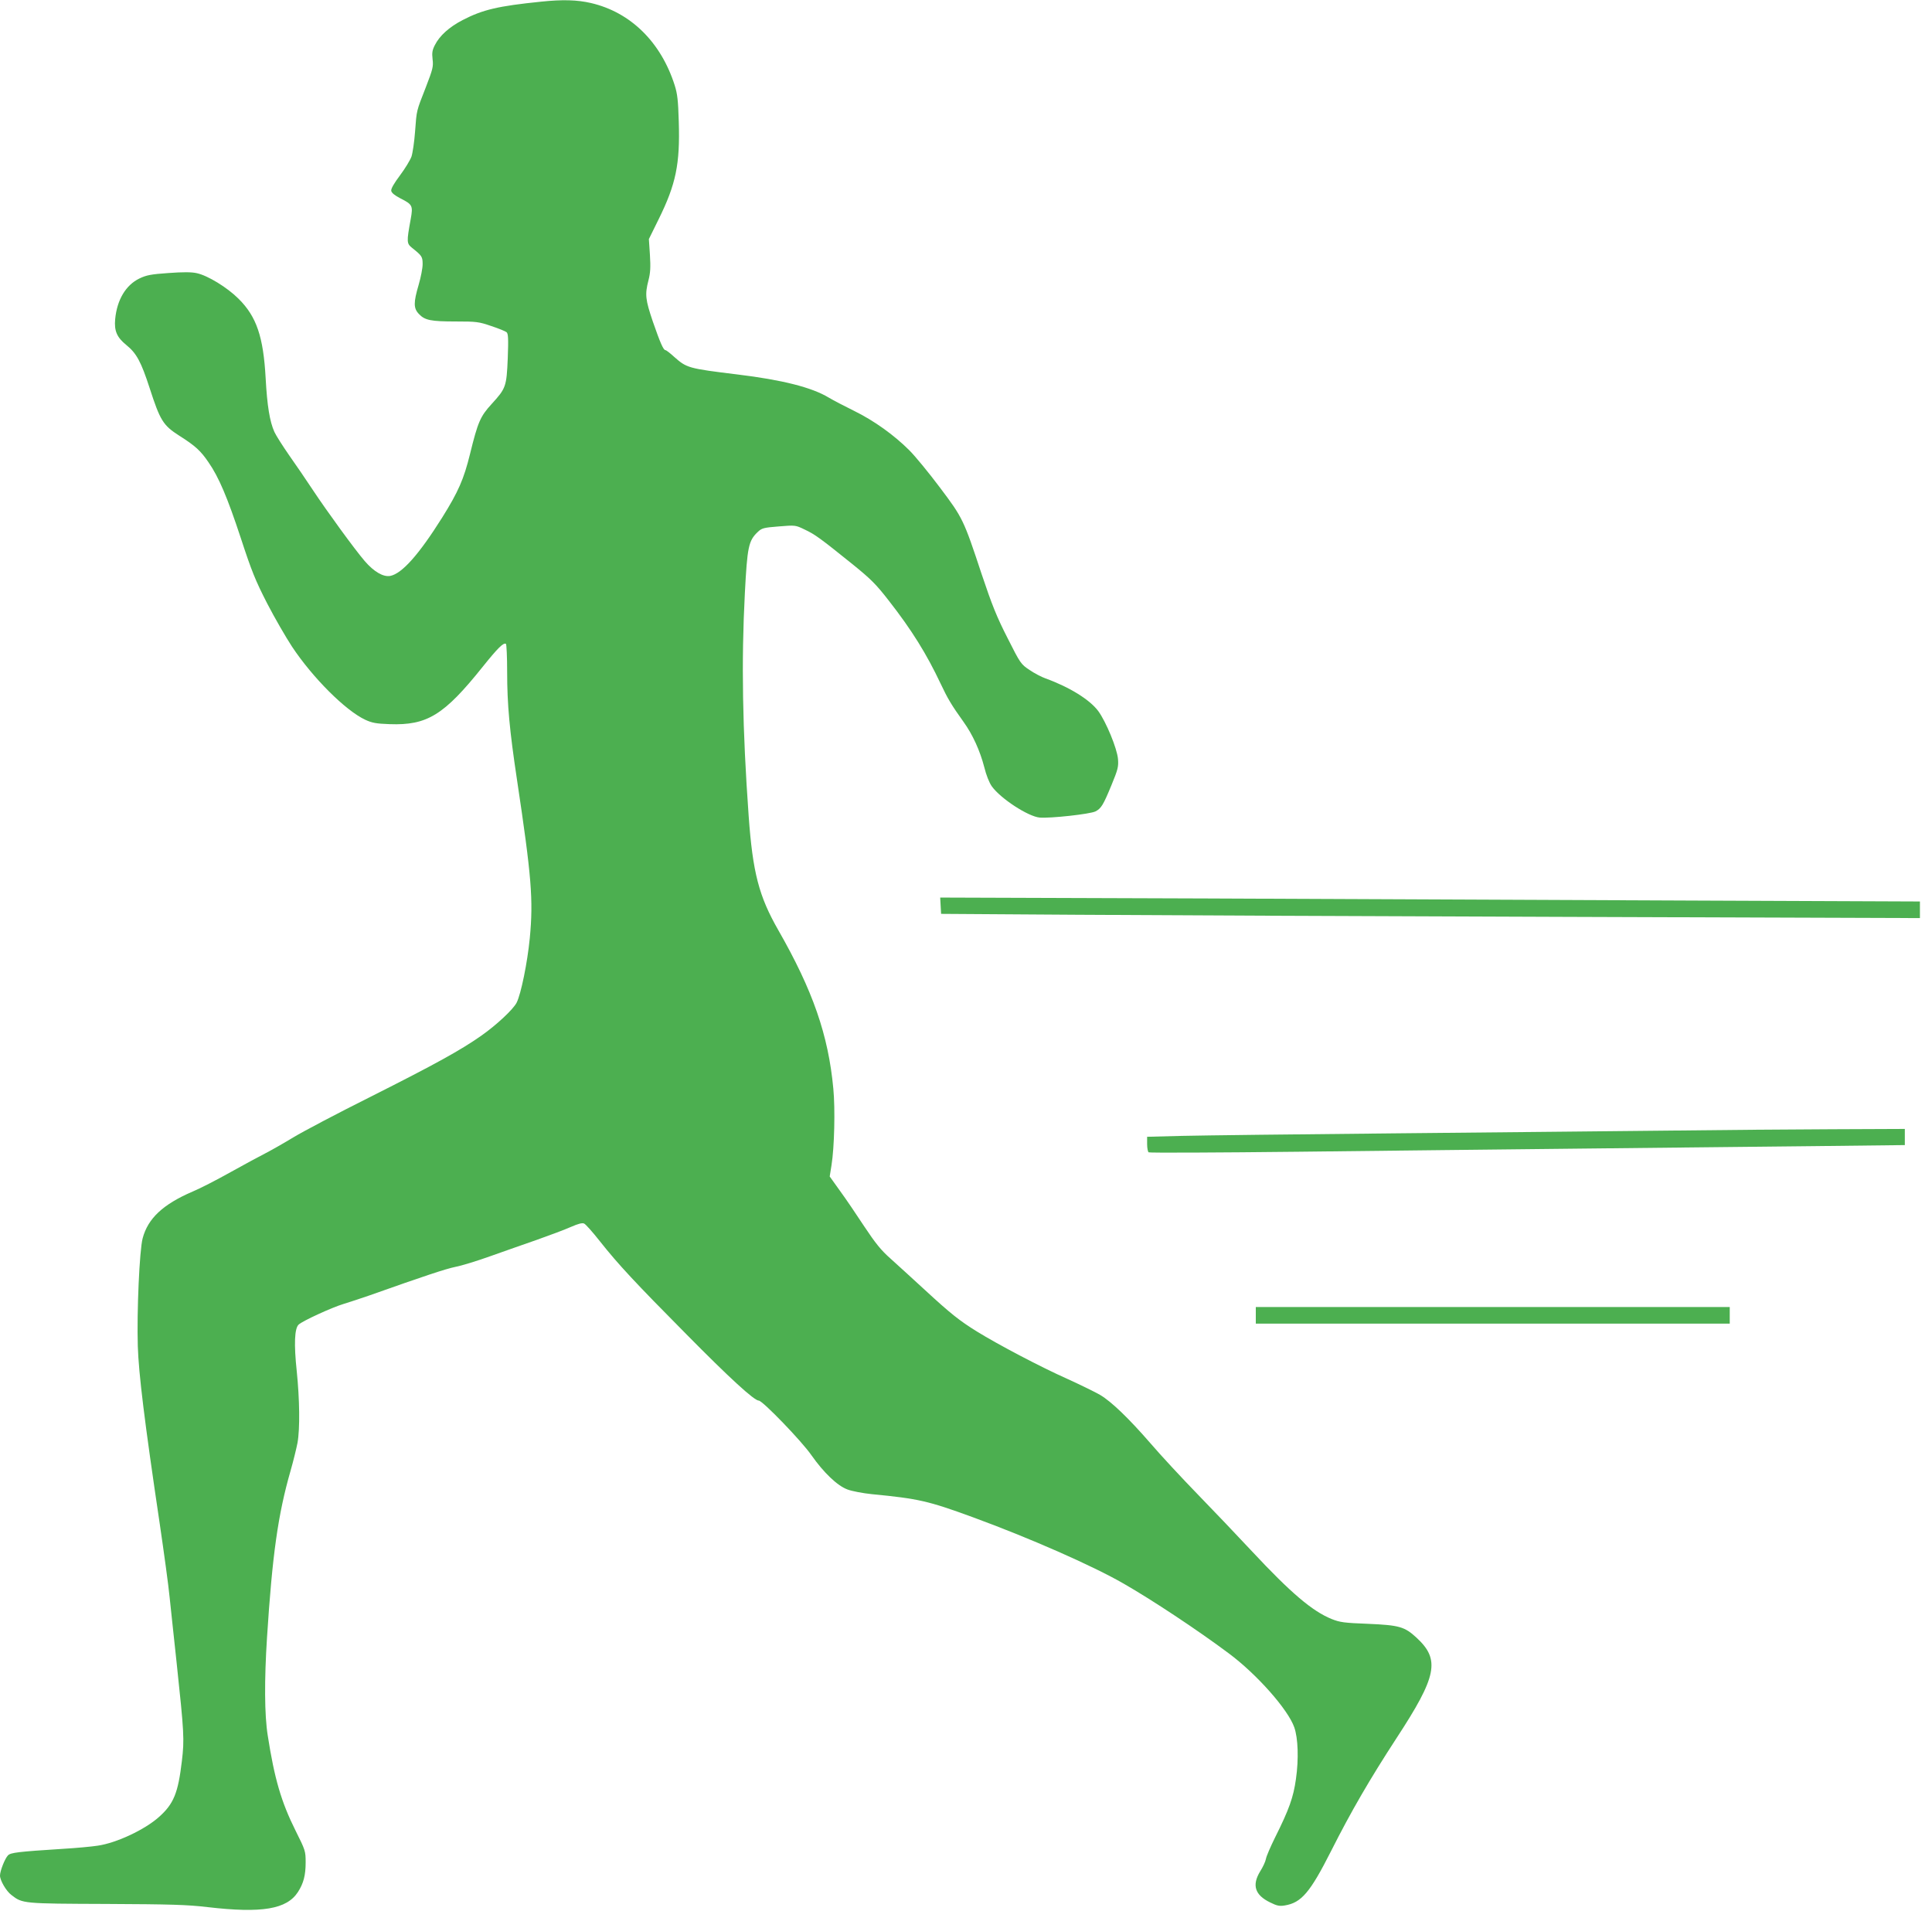 <?xml version="1.0" standalone="no"?>
<!DOCTYPE svg PUBLIC "-//W3C//DTD SVG 20010904//EN"
 "http://www.w3.org/TR/2001/REC-SVG-20010904/DTD/svg10.dtd">
<svg version="1.0" xmlns="http://www.w3.org/2000/svg"
 width="1280pt" height="1266pt" viewBox="0 0 1280 1266"
 preserveAspectRatio="xMidYMid meet">
<g transform="translate(0,1266) scale(0.1,-0.1)"
fill="#4caf50" stroke="none">
<path d="M3585 12649 c-285 -29 -387 -53 -520 -122 -89 -46 -153 -104 -184
-166 -17 -33 -20 -51 -15 -94 6 -48 1 -66 -44 -183 -65 -166 -61 -151 -72
-295 -5 -68 -16 -143 -24 -167 -9 -24 -43 -80 -76 -124 -39 -52 -60 -88 -58
-102 2 -14 22 -30 62 -51 79 -40 83 -48 67 -137 -28 -153 -27 -161 10 -191 65
-52 69 -58 69 -108 0 -26 -12 -87 -26 -135 -35 -119 -35 -157 2 -195 39 -41
78 -49 245 -49 135 0 152 -2 233 -30 49 -16 95 -35 102 -41 11 -9 13 -42 8
-173 -8 -188 -12 -199 -107 -303 -75 -82 -91 -119 -143 -331 -41 -167 -78
-251 -185 -422 -154 -245 -266 -371 -344 -386 -46 -8 -108 28 -169 99 -67 78
-253 334 -343 470 -43 65 -113 168 -157 230 -43 62 -87 131 -98 155 -31 69
-48 173 -58 356 -15 274 -60 408 -179 526 -76 76 -204 154 -277 170 -35 8 -92
8 -188 1 -116 -8 -146 -14 -192 -36 -91 -44 -149 -142 -161 -270 -7 -77 11
-120 74 -171 68 -55 98 -112 154 -284 70 -216 89 -248 197 -317 106 -67 142
-100 194 -177 68 -98 125 -233 213 -500 72 -220 97 -282 175 -434 50 -97 125
-226 165 -287 137 -206 354 -423 485 -484 45 -21 74 -26 161 -29 249 -9 360
59 617 380 101 126 138 162 154 152 4 -3 8 -87 8 -187 0 -215 16 -386 65 -712
97 -646 109 -797 85 -1051 -16 -163 -58 -369 -87 -427 -22 -44 -133 -148 -234
-219 -135 -95 -305 -189 -734 -405 -214 -107 -444 -228 -510 -268 -66 -40
-149 -87 -184 -105 -36 -18 -139 -74 -231 -125 -91 -51 -205 -110 -254 -130
-197 -85 -296 -178 -331 -310 -21 -79 -39 -485 -32 -715 6 -183 43 -489 146
-1181 27 -184 57 -401 65 -484 9 -82 29 -276 46 -430 50 -469 52 -510 35 -653
-25 -212 -54 -284 -152 -371 -94 -84 -281 -172 -406 -190 -39 -6 -144 -16
-232 -21 -298 -19 -344 -25 -362 -43 -20 -20 -53 -103 -53 -134 0 -32 41 -103
76 -129 73 -57 76 -57 629 -59 426 -2 536 -5 670 -21 361 -42 525 -14 599 100
37 58 51 110 51 197 0 74 -2 80 -67 210 -95 190 -140 346 -184 629 -22 136
-23 370 -5 650 35 548 73 816 156 1105 19 66 39 149 46 185 17 94 14 290 -5
475 -19 178 -15 284 13 309 26 24 219 113 296 136 39 12 115 37 170 56 378
134 506 176 572 190 42 8 146 40 232 71 86 30 225 80 310 109 85 30 186 68
224 85 48 21 75 28 87 22 10 -4 57 -57 105 -118 122 -154 235 -275 570 -613
290 -294 452 -442 482 -442 25 0 285 -269 349 -362 81 -115 171 -202 239 -227
29 -11 102 -25 162 -31 309 -30 371 -44 669 -153 374 -137 791 -320 999 -440
185 -106 489 -307 695 -461 186 -138 394 -373 435 -491 25 -71 30 -210 11
-342 -17 -122 -45 -201 -140 -391 -29 -59 -56 -121 -59 -139 -3 -17 -20 -54
-38 -82 -56 -92 -35 -157 66 -206 44 -22 62 -26 97 -20 110 18 168 86 307 361
132 262 259 480 431 744 271 414 293 523 135 669 -79 73 -114 83 -321 92 -159
6 -187 10 -242 32 -128 52 -270 173 -526 447 -95 102 -258 273 -362 380 -104
107 -244 258 -310 335 -145 167 -260 278 -336 323 -31 18 -129 66 -219 107
-173 77 -458 227 -597 313 -116 72 -175 119 -342 273 -80 74 -183 167 -228
208 -66 58 -102 104 -176 215 -51 78 -123 184 -161 236 l-68 95 12 75 c19 118
25 372 12 507 -33 355 -136 651 -365 1051 -128 224 -169 380 -196 757 -41 573
-49 1021 -25 1477 16 304 24 345 85 403 27 26 39 29 139 37 111 9 111 9 173
-21 68 -32 102 -57 317 -230 121 -98 156 -133 239 -240 154 -197 252 -356 344
-551 47 -100 73 -143 151 -252 62 -86 110 -193 138 -301 13 -53 33 -103 50
-127 59 -82 241 -200 317 -207 70 -6 335 23 370 41 38 20 51 41 107 177 42
102 46 120 42 170 -6 70 -79 247 -131 318 -56 75 -189 158 -349 216 -26 9 -74
34 -106 56 -57 38 -61 43 -146 212 -71 139 -103 219 -171 422 -120 363 -125
373 -277 575 -72 96 -163 207 -202 246 -101 101 -233 196 -365 261 -63 31
-140 71 -170 89 -111 67 -307 117 -605 153 -327 40 -335 43 -419 117 -26 24
-52 44 -57 44 -14 0 -35 49 -84 190 -49 145 -53 178 -29 272 13 49 15 87 10
168 l-7 106 65 132 c114 231 142 364 133 647 -4 139 -9 183 -27 240 -91 286
-292 484 -555 545 -90 21 -188 24 -330 9z"/>
<path d="M6232 6659 l3 -54 905 -6 c498 -3 1957 -10 3243 -14 l2337 -8 0 55 0
55 -1477 6 c-813 4 -2274 10 -3246 14 l-1768 6 3 -54z"/>
<path d="M11060 5169 c-327 -3 -1135 -12 -1795 -18 -660 -6 -1305 -14 -1432
-17 l-233 -6 0 -49 c0 -26 5 -51 10 -54 6 -4 455 -2 998 4 543 6 1394 16 1892
21 498 5 1178 12 1513 16 l607 7 0 53 0 54 -482 -2 c-266 -1 -751 -5 -1078 -9z"/>
<path d="M8320 3945 l0 -55 1570 0 1570 0 0 55 0 55 -1570 0 -1570 0 0 -55z"/>
</g>
</svg>
